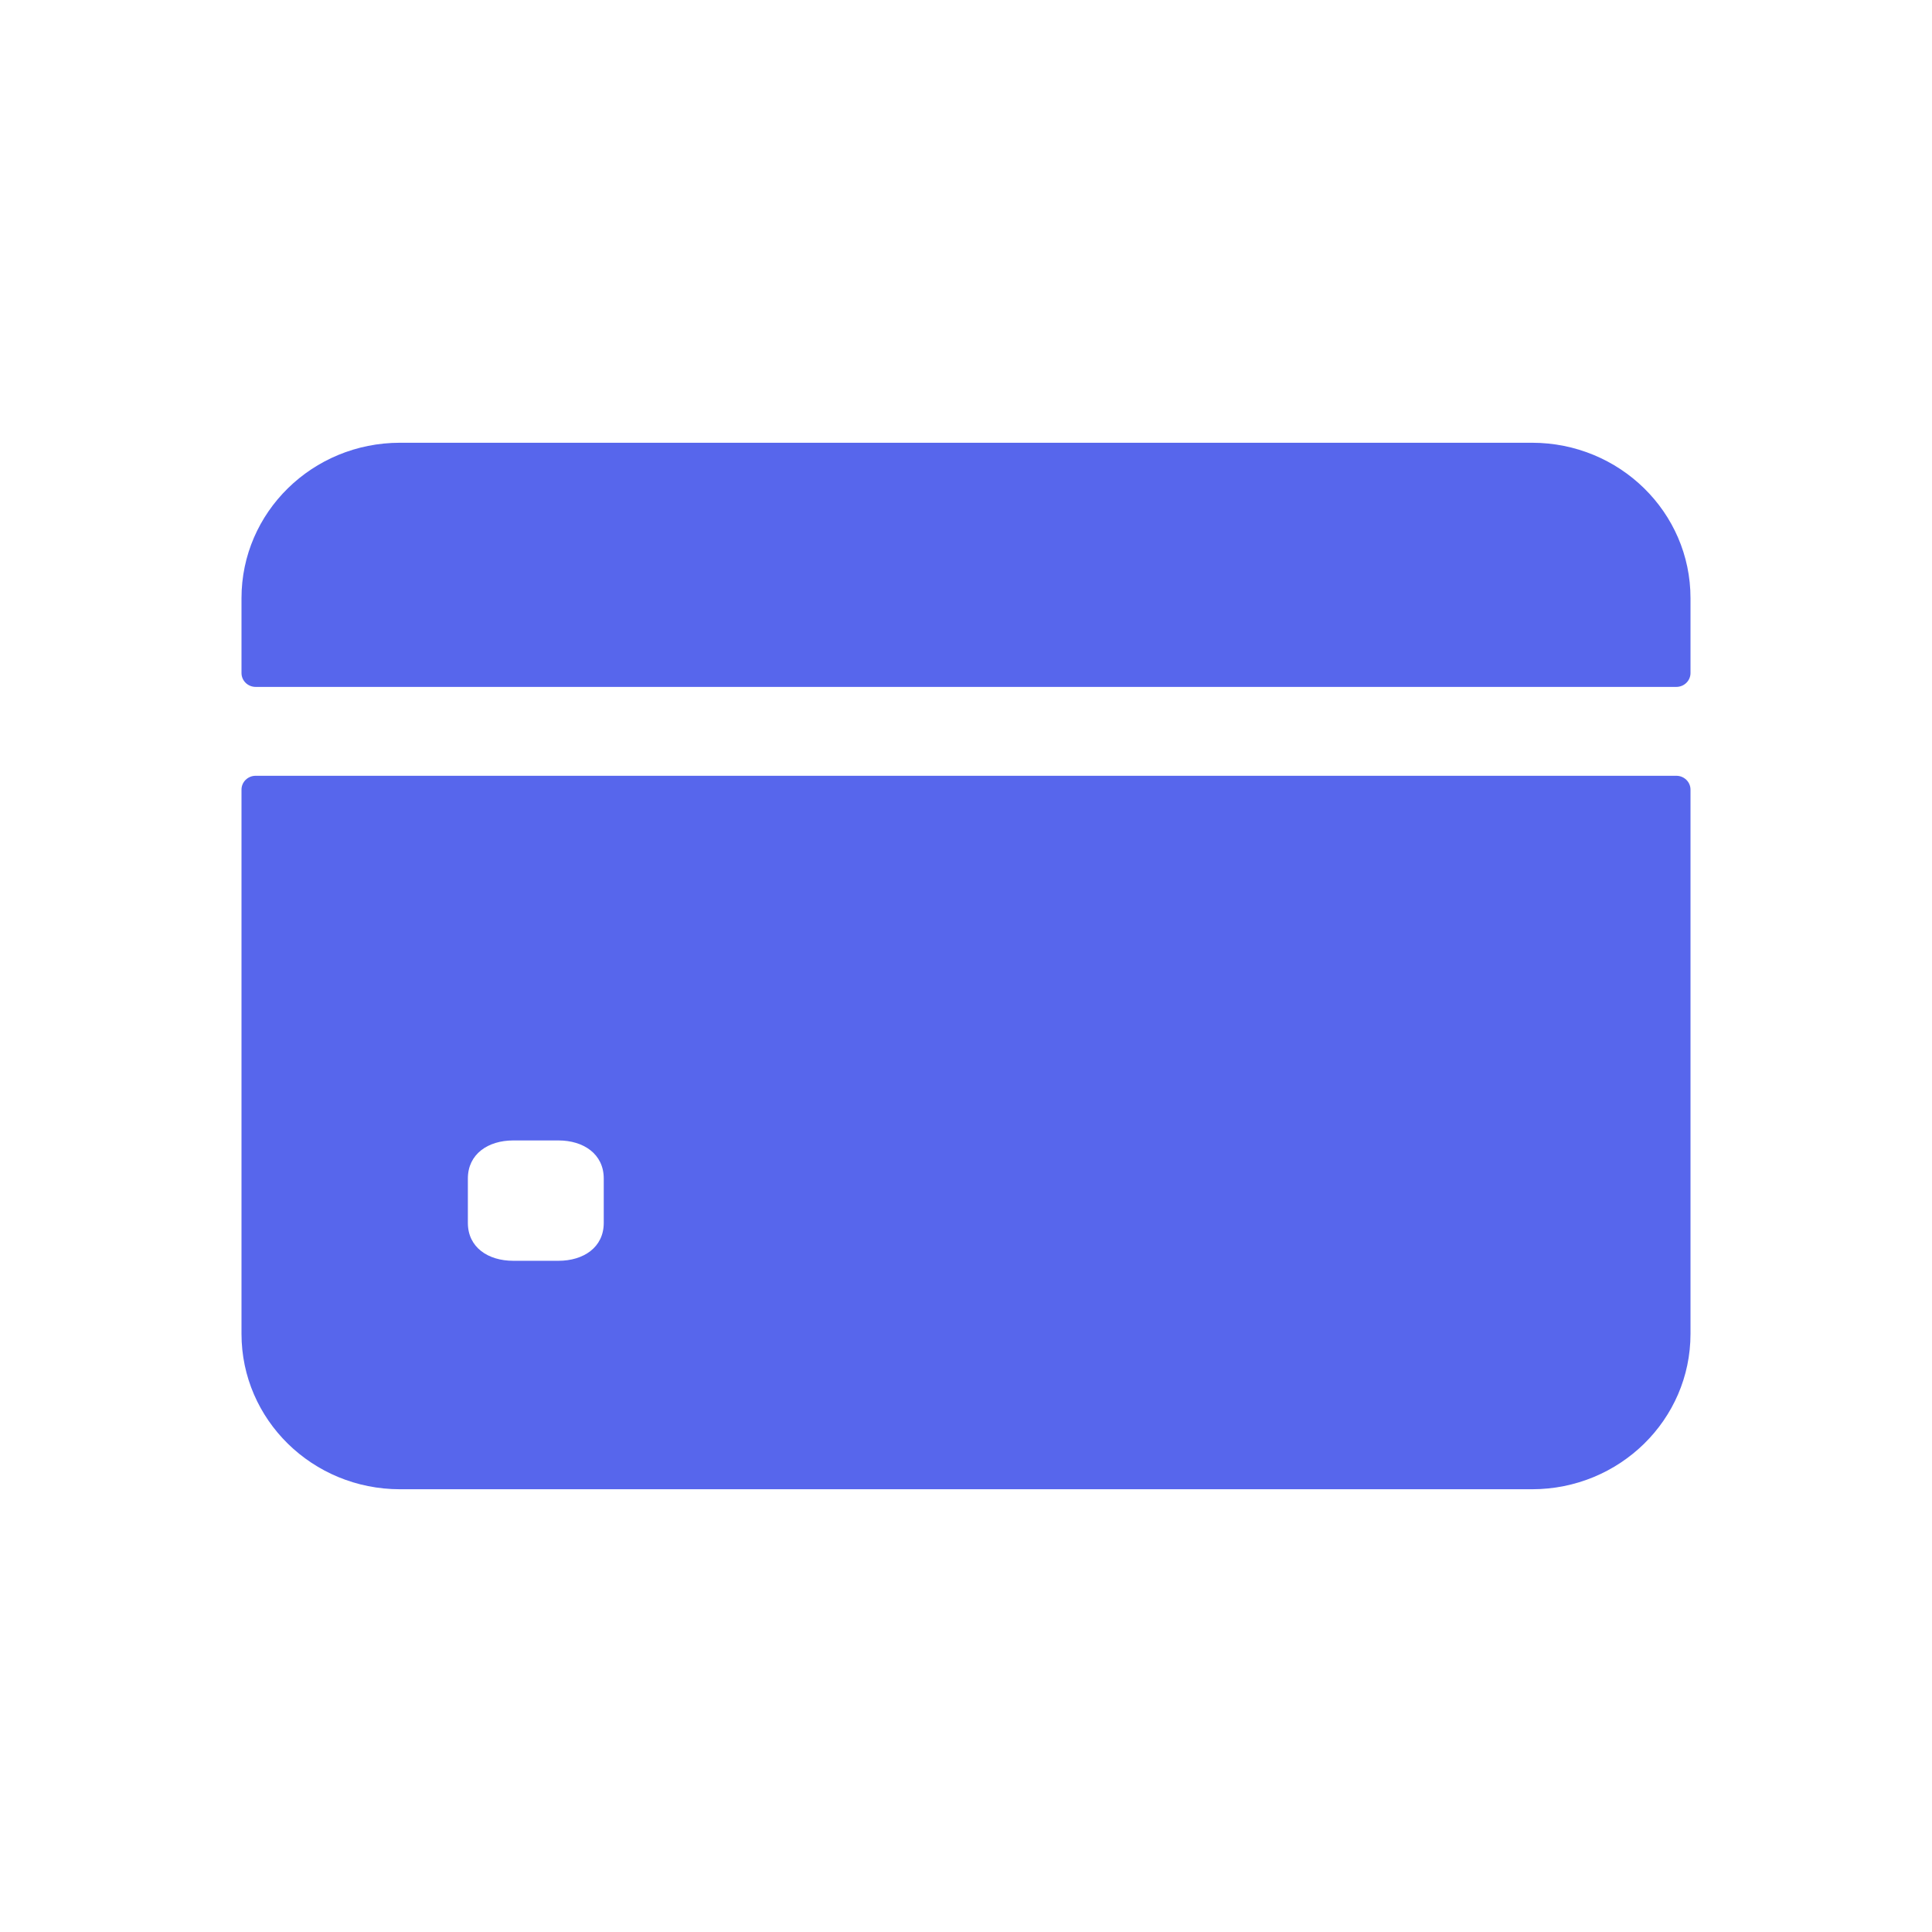 <svg width="24" height="24" viewBox="0 0 24 24" fill="none" xmlns="http://www.w3.org/2000/svg">
<path d="M21 8.361V7.43C21 6.364 20.119 5.5 19.031 5.5H4.969C3.881 5.5 3 6.364 3 7.43V8.361C3 8.456 3.079 8.533 3.176 8.533H20.824C20.921 8.533 21 8.456 21 8.361Z" fill="#5766EC"/>
<path d="M3 9.809V16.57C3 17.636 3.881 18.5 4.969 18.5H19.031C20.119 18.5 21 17.636 21 16.57V9.809C21 9.714 20.921 9.637 20.824 9.637H3.176C3.079 9.637 3 9.714 3 9.809ZM7.5 15.191C7.5 15.496 7.248 15.662 6.938 15.662H6.375C6.064 15.662 5.812 15.496 5.812 15.191V14.64C5.812 14.335 6.064 14.167 6.375 14.167H6.938C7.248 14.167 7.5 14.335 7.5 14.64V15.191Z" fill="#5766EC"/>
</svg>
